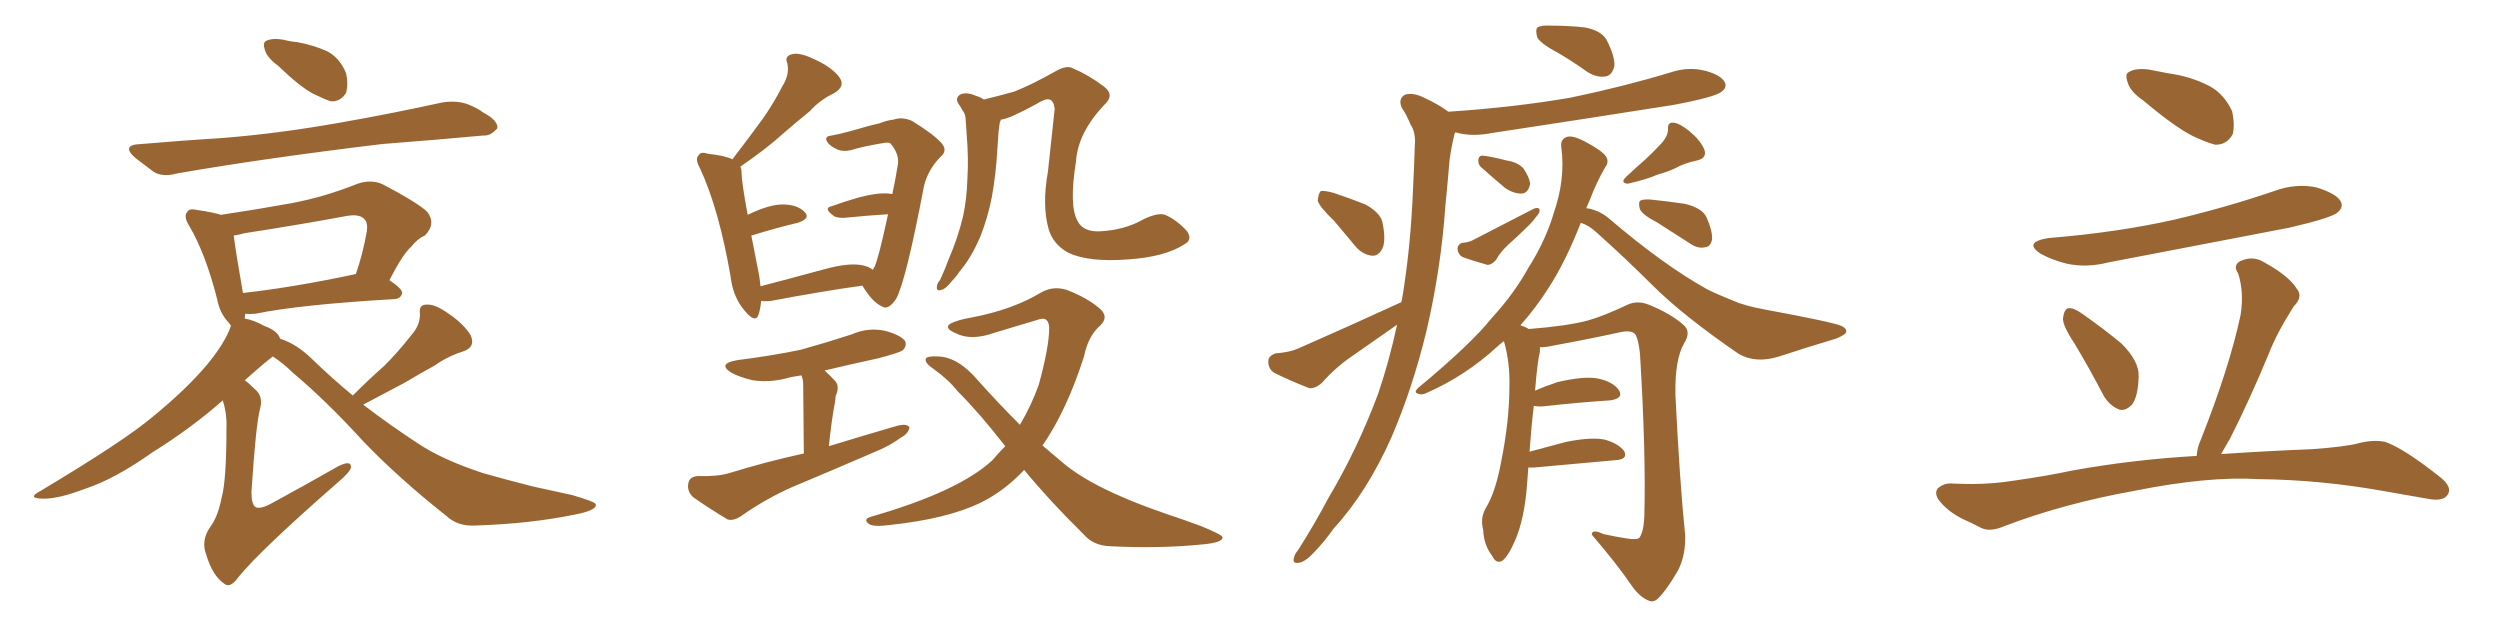 <svg xmlns="http://www.w3.org/2000/svg" xmlns:xlink="http://www.w3.org/1999/xlink" width="600" height="150"><path fill="#996633" padding="10" d="M66.80 15.82L66.80 15.82Q64.16 13.92 63.57 12.01L63.57 12.01Q62.99 10.25 63.87 9.81L63.87 9.81Q65.33 9.08 67.97 9.52L67.97 9.52Q69.58 9.96 71.34 10.11L71.34 10.11Q75.29 10.84 78.52 12.30L78.52 12.30Q81.59 13.92 83.06 17.58L83.06 17.58Q83.64 20.07 83.06 22.27L83.06 22.27Q81.74 24.46 79.39 24.32L79.39 24.32Q77.64 23.73 75 22.41L75 22.41Q71.78 20.65 66.80 15.82ZM33.84 34.57L33.84 34.57Q44.09 33.69 53.47 33.11L53.47 33.11Q66.65 32.08 81.59 29.44L81.59 29.44Q94.04 27.25 106.05 24.61L106.05 24.61Q109.57 24.02 112.35 25.05L112.35 25.05Q114.84 26.07 115.87 26.95L115.87 26.95Q119.53 28.86 119.38 30.76L119.38 30.76Q117.77 32.67 116.02 32.52L116.02 32.52Q105.03 33.54 91.70 34.57L91.70 34.57Q63.72 37.94 42.63 41.60L42.63 41.60Q38.96 42.63 36.77 41.16L36.77 41.16Q34.42 39.40 32.52 37.94L32.52 37.94Q28.86 34.72 33.84 34.57ZM84.67 94.92L84.67 94.92Q88.62 90.97 92.29 87.74L92.29 87.74Q95.51 84.52 98.73 80.42L98.73 80.42Q100.93 77.93 100.78 75.15L100.78 75.15Q100.49 73.10 102.39 73.10L102.39 73.10Q104.44 72.95 107.67 75.29L107.67 75.29Q111.18 77.64 112.94 80.42L112.94 80.42Q114.26 83.35 111.04 84.38L111.04 84.38Q107.37 85.55 104.30 87.74L104.30 87.74Q100.78 89.65 97.12 91.85L97.12 91.85Q93.02 94.04 87.16 97.12L87.16 97.12Q93.90 102.25 100.20 106.35L100.20 106.35Q106.05 110.30 115.87 113.53L115.87 113.53Q120.41 114.84 127.88 116.75L127.88 116.75Q132.71 117.77 137.26 118.80L137.26 118.80Q142.82 120.41 142.97 121.00L142.97 121.00Q143.41 122.46 137.99 123.49L137.99 123.49Q127.44 125.68 114.26 126.12L114.26 126.12Q109.86 126.42 107.08 123.78L107.08 123.78Q95.95 114.99 87.45 106.20L87.45 106.20Q78.08 95.95 70.17 89.36L70.17 89.36Q68.12 87.30 65.48 85.55L65.48 85.55Q62.84 87.60 58.74 91.26L58.74 91.26Q59.77 91.99 61.08 93.31L61.08 93.31Q63.28 95.07 62.40 98.14L62.40 98.14Q61.38 102.10 60.35 118.07L60.35 118.07Q60.35 121.14 61.38 121.73L61.38 121.73Q62.55 122.31 65.63 120.56L65.63 120.56Q73.97 116.02 81.15 111.91L81.15 111.91Q84.38 110.30 84.23 112.21L84.23 112.21Q83.94 113.38 81.15 115.72L81.15 115.72Q62.70 131.84 57.28 138.43L57.28 138.43Q55.22 141.36 53.76 140.04L53.76 140.04Q50.98 138.13 49.51 133.15L49.51 133.15Q48.19 129.79 50.39 126.56L50.39 126.56Q52.29 124.07 53.17 119.53L53.17 119.53Q54.35 115.43 54.35 102.54L54.35 102.54Q54.49 99.32 53.47 96.09L53.47 96.09Q46.00 102.69 36.62 108.54L36.62 108.54Q27.54 114.99 20.36 117.33L20.36 117.33Q14.21 119.68 10.55 119.68L10.55 119.68Q6.15 119.68 9.81 117.77L9.81 117.77Q29.88 105.76 36.62 100.05L36.62 100.05Q44.53 93.60 49.51 87.74L49.51 87.74Q53.91 82.47 55.37 78.37L55.37 78.37Q55.37 78.08 55.37 78.08L55.37 78.08Q55.08 77.64 54.93 77.49L54.93 77.49Q52.73 75.15 52.15 71.92L52.15 71.92Q49.37 60.94 45.41 54.20L45.41 54.20Q43.95 51.86 44.97 50.83L44.97 50.83Q45.41 49.95 47.31 50.39L47.31 50.39Q51.27 50.98 53.03 51.56L53.03 51.56Q61.82 50.24 69.87 48.78L69.87 48.78Q77.78 47.31 85.84 44.09L85.84 44.09Q89.36 42.92 92.14 44.38L92.14 44.38Q100.20 48.63 102.54 50.83L102.54 50.83Q104.74 53.76 101.95 56.54L101.95 56.54Q100.20 57.28 98.73 59.18L98.73 59.18Q96.68 60.94 93.46 67.24L93.46 67.24Q96.53 69.29 96.53 70.31L96.53 70.31Q96.24 71.63 94.78 71.78L94.78 71.78Q71.92 73.10 61.38 75.29L61.38 75.29Q59.77 75.44 58.89 75.29L58.89 75.29Q58.74 75.88 58.74 76.46L58.74 76.46Q60.79 76.76 63.43 78.22L63.43 78.22Q66.65 79.39 67.24 81.30L67.24 81.30Q71.04 82.47 74.71 85.99L74.71 85.99Q79.69 90.82 84.67 94.92ZM58.30 70.31L58.30 70.31L58.30 70.31Q70.31 68.99 85.40 65.77L85.40 65.77Q87.01 61.23 88.04 55.52L88.04 55.52Q88.33 53.47 87.45 52.59L87.45 52.59Q86.28 51.27 83.06 51.86L83.06 51.86Q71.19 54.05 58.74 55.96L58.74 55.96Q57.13 56.40 56.10 56.54L56.10 56.54Q56.54 60.21 58.30 70.31ZM209.47 64.75L209.47 64.75Q209.77 64.16 209.91 64.01L209.91 64.01Q210.94 61.67 213.13 51.42L213.13 51.42Q208.30 51.71 202.44 52.29L202.44 52.29Q200.54 52.29 199.95 51.71L199.95 51.71Q197.61 49.95 199.51 49.51L199.51 49.51Q202.73 48.34 206.40 47.31L206.40 47.31Q211.52 46.00 214.16 46.58L214.16 46.58Q214.89 43.21 215.48 39.55L215.48 39.55Q215.92 37.06 213.72 34.42L213.72 34.42Q213.28 34.13 212.26 34.28L212.26 34.28Q206.98 35.16 204.20 36.04L204.20 36.04Q202.44 36.47 200.98 35.89L200.98 35.89Q199.07 35.01 198.49 33.98L198.49 33.98Q197.75 32.67 199.66 32.52L199.66 32.52Q202.00 32.08 205.08 31.20L205.08 31.20Q208.45 30.18 211.08 29.59L211.08 29.59Q212.99 28.86 214.45 28.71L214.45 28.71Q216.50 27.98 218.85 29.00L218.85 29.00Q224.12 32.23 226.03 34.42L226.03 34.42Q227.49 36.18 225.73 37.65L225.73 37.65Q222.80 40.58 221.78 44.53L221.78 44.53L221.78 44.53Q217.38 67.68 215.04 71.78L215.04 71.78Q213.13 74.56 211.67 73.54L211.67 73.54Q209.33 72.51 206.98 68.55L206.98 68.55Q197.46 69.87 185.01 72.22L185.01 72.22Q183.54 72.36 182.67 72.22L182.67 72.22Q182.52 73.97 182.08 75.44L182.08 75.44Q181.35 77.78 178.71 74.56L178.71 74.56Q175.93 71.34 175.34 66.36L175.34 66.36Q172.56 50.24 168.02 40.43L168.02 40.43Q166.70 38.09 167.72 37.21L167.72 37.21Q168.16 36.33 169.92 36.91L169.92 36.91Q174.02 37.35 175.78 38.23L175.78 38.23Q179.59 33.25 182.81 28.86L182.81 28.86Q185.45 25.20 187.79 20.65L187.79 20.65Q189.55 17.87 188.96 15.23L188.96 15.23Q188.23 13.48 189.99 13.04L189.99 13.04Q191.75 12.45 195.41 14.21L195.41 14.21Q199.37 15.97 201.27 18.31L201.27 18.31Q203.17 20.65 200.10 22.41L200.10 22.41Q196.73 24.02 194.38 26.66L194.38 26.66Q191.31 29.15 188.09 31.93L188.09 31.93Q184.28 35.45 177.69 39.99L177.69 39.99Q177.98 40.58 177.98 41.46L177.98 41.46Q177.98 43.65 179.44 51.56L179.44 51.56Q184.57 49.07 187.79 49.07L187.79 49.07Q191.31 49.07 193.07 50.83L193.07 50.83Q194.68 52.44 191.46 53.47L191.46 53.47Q186.47 54.64 180.32 56.54L180.32 56.54Q181.05 60.21 181.93 64.75L181.93 64.75Q182.37 66.80 182.52 68.70L182.52 68.70Q189.84 66.80 197.90 64.60L197.90 64.60Q203.32 63.13 206.40 63.57L206.40 63.57Q208.45 63.87 209.47 64.75ZM192.92 108.84L192.92 108.84Q192.77 94.34 192.77 92.58L192.77 92.58Q192.77 90.97 192.33 90.09L192.33 90.09Q190.14 90.38 188.67 90.82L188.67 90.82Q184.57 91.85 180.62 91.26L180.62 91.26Q177.54 90.53 175.63 89.50L175.63 89.50Q171.97 87.30 176.95 86.43L176.95 86.43Q185.16 85.40 192.19 83.94L192.19 83.94Q198.49 82.18 204.35 80.27L204.35 80.27Q208.30 78.52 212.40 79.39L212.40 79.39Q216.21 80.42 217.24 81.88L217.24 81.88Q217.68 83.06 216.65 84.08L216.65 84.08Q215.77 84.67 210.79 85.99L210.79 85.99Q204.05 87.45 197.90 88.92L197.90 88.92Q199.22 90.09 200.54 91.55L200.54 91.55Q201.56 92.87 200.54 95.07L200.54 95.07Q200.54 95.65 200.39 96.53L200.39 96.53Q199.51 101.22 198.93 107.08L198.93 107.08Q207.57 104.44 215.63 102.10L215.63 102.10Q217.68 101.66 218.26 102.54L218.26 102.54Q218.12 104.00 216.21 105.03L216.21 105.03Q213.43 107.08 209.77 108.54L209.77 108.54Q199.95 112.79 190.14 116.89L190.14 116.89Q183.84 119.68 177.98 123.78L177.98 123.78Q176.07 125.10 174.61 124.66L174.61 124.66Q169.48 121.58 166.26 119.24L166.26 119.24Q164.79 117.77 165.23 115.87L165.23 115.87Q165.53 114.40 167.43 114.26L167.43 114.26Q172.27 114.40 175.05 113.53L175.05 113.53Q184.13 110.74 192.92 108.84ZM284.33 58.59L284.33 58.59Q279.64 61.67 270.70 62.26L270.70 62.26Q261.33 62.99 256.35 60.64L256.35 60.64Q252.69 58.59 251.66 54.93L251.66 54.93Q250.05 49.22 251.51 41.16L251.51 41.16Q252.25 34.13 253.13 26.07L253.13 26.07Q252.83 24.02 251.81 23.88L251.81 23.88Q250.93 23.58 248.58 25.05L248.58 25.05Q245.95 26.51 242.72 27.98L242.72 27.98Q241.26 28.56 240.23 28.71L240.23 28.71Q240.09 29.00 239.94 29.44L239.94 29.44Q239.79 30.62 239.65 31.64L239.65 31.64Q239.50 33.69 239.36 35.89L239.36 35.89Q239.06 41.60 238.04 47.31L238.04 47.31Q237.01 52.44 235.25 56.84L235.25 56.84Q233.06 61.96 230.27 65.19L230.27 65.19Q229.54 66.36 228.52 67.38L228.52 67.38Q226.90 69.43 225.88 69.58L225.88 69.58Q224.71 70.02 224.85 68.70L224.85 68.70Q225 67.82 225.59 67.24L225.59 67.24Q226.76 64.75 227.78 61.96L227.78 61.96Q229.83 57.28 231.15 51.86L231.15 51.86Q232.03 47.75 232.18 42.77L232.18 42.77Q232.47 38.09 232.03 32.67L232.03 32.67Q231.88 30.32 231.74 28.42L231.74 28.42Q231.59 27.10 231.01 26.51L231.01 26.51Q230.57 25.63 230.13 25.05L230.13 25.05Q229.10 23.58 230.42 22.71L230.42 22.71Q231.88 21.97 234.23 23.00L234.23 23.00Q235.25 23.29 236.13 23.88L236.13 23.88Q239.79 23.00 243.46 21.97L243.46 21.97Q247.85 20.21 253.27 17.14L253.27 17.14Q256.05 15.53 257.52 16.41L257.52 16.41Q261.33 18.02 264.99 20.80L264.99 20.80Q267.63 22.85 264.99 25.20L264.99 25.20Q258.69 31.93 258.25 38.67L258.25 38.67Q256.49 49.51 258.69 53.17L258.69 53.17Q260.01 55.66 263.96 55.52L263.96 55.52Q269.97 55.22 274.51 52.59L274.51 52.59Q277.88 50.98 279.64 51.56L279.64 51.56Q282.57 52.88 284.91 55.52L284.91 55.52Q286.23 57.57 284.33 58.59ZM245.80 112.79L245.80 112.79L245.80 112.79Q240.97 117.92 235.25 120.70L235.25 120.70Q227.34 124.51 213.72 125.98L213.72 125.98Q209.47 126.56 208.45 125.68L208.45 125.68Q206.98 124.51 209.33 123.93L209.33 123.93Q230.13 117.92 238.18 110.45L238.18 110.45Q239.79 108.54 241.26 107.08L241.26 107.08Q235.11 99.17 229.83 93.90L229.83 93.90Q227.64 91.11 223.97 88.48L223.97 88.48Q221.78 87.01 222.22 85.99L222.22 85.99Q222.80 85.40 225.15 85.55L225.15 85.55Q229.98 85.69 234.81 91.41L234.81 91.41Q239.79 96.97 244.78 101.95L244.78 101.95Q247.56 97.27 249.32 92.29L249.32 92.29Q251.81 83.20 251.81 78.66L251.81 78.66Q251.66 75.73 249.02 76.76L249.02 76.76Q243.75 78.37 238.77 79.83L238.77 79.83Q233.06 81.88 229.39 79.98L229.39 79.98Q226.61 78.81 227.93 77.78L227.93 77.78Q229.69 76.76 233.35 76.17L233.35 76.17Q243.16 74.27 249.90 70.17L249.90 70.17Q252.83 68.55 256.05 69.58L256.05 69.58Q260.89 71.48 263.67 73.83L263.67 73.83Q266.31 75.88 264.11 78.08L264.11 78.08Q261.18 80.57 260.16 85.55L260.16 85.55Q256.05 98.44 250.20 106.93L250.20 106.93Q252.98 109.28 255.76 111.62L255.76 111.62Q260.74 115.58 269.24 119.24L269.24 119.24Q273.19 121.00 279.93 123.34L279.93 123.34Q284.33 124.80 288.28 126.27L288.28 126.27Q293.26 128.32 293.41 128.91L293.41 128.91Q293.55 130.22 288.57 130.66L288.57 130.66Q278.47 131.69 266.46 131.10L266.46 131.10Q262.35 130.96 260.01 128.17L260.01 128.17Q251.95 120.26 245.80 112.79ZM374.27 12.89L374.27 12.89Q369.87 10.55 368.99 9.08L368.99 9.08Q368.41 7.18 368.99 6.59L368.99 6.59Q369.87 6.01 372.22 6.15L372.22 6.15Q376.46 6.15 380.42 6.59L380.42 6.59Q384.23 7.32 385.55 9.52L385.55 9.52Q387.60 13.48 387.45 15.82L387.45 15.82Q387.01 17.87 385.55 18.31L385.55 18.31Q383.35 18.75 381.01 17.29L381.01 17.29Q377.49 14.79 374.27 12.89ZM320.21 53.03L320.21 53.03Q316.70 49.66 316.26 48.19L316.26 48.19Q316.41 46.44 316.99 45.85L316.99 45.85Q317.87 45.70 320.07 46.29L320.07 46.29Q324.02 47.61 327.69 49.07L327.69 49.07Q331.20 50.98 331.79 53.32L331.79 53.32Q332.67 57.71 331.79 59.62L331.79 59.62Q330.91 61.38 329.44 61.38L329.44 61.38Q327.25 61.23 325.49 59.33L325.49 59.33Q322.56 55.81 320.21 53.03ZM336.33 72.51L336.33 72.51Q336.33 72.07 336.47 71.92L336.47 71.92Q338.53 59.77 339.11 45.70L339.11 45.70Q339.40 39.99 339.55 35.01L339.55 35.01Q339.84 31.79 338.53 29.88L338.53 29.88Q337.50 27.39 336.47 25.93L336.47 25.93Q335.45 23.73 337.21 22.71L337.21 22.71Q339.26 22.12 342.04 23.58L342.04 23.58Q345.26 25.05 347.61 26.81L347.61 26.81Q363.28 25.78 376.90 23.44L376.90 23.44Q389.65 20.80 401.22 17.29L401.22 17.29Q405.32 15.97 409.28 16.99L409.28 16.99Q413.09 18.02 413.96 19.78L413.96 19.78Q414.55 20.95 413.23 21.97L413.23 21.97Q411.77 23.29 401.51 25.20L401.51 25.20Q379.25 28.71 358.01 31.93L358.01 31.93Q353.61 32.81 349.95 31.93L349.95 31.93Q349.66 31.79 349.22 31.79L349.22 31.79Q349.07 32.08 349.07 32.23L349.07 32.23Q348.34 35.16 347.90 38.38L347.90 38.38Q347.46 43.65 346.88 49.51L346.88 49.51Q345.85 64.45 342.33 79.54L342.33 79.54Q338.96 93.31 333.98 104.88L333.98 104.88Q328.13 118.07 320.07 126.86L320.07 126.86Q318.02 129.79 315.38 132.57L315.38 132.57Q313.18 134.91 311.72 135.06L311.72 135.06Q310.11 135.35 310.55 133.89L310.55 133.89Q310.69 133.01 311.57 131.98L311.57 131.98Q315.38 125.98 318.90 119.38L318.90 119.38Q325.78 107.81 330.76 94.48L330.76 94.48Q333.40 86.72 335.30 77.93L335.30 77.93Q329.88 81.74 324.61 85.40L324.61 85.40Q320.51 88.18 317.29 91.85L317.29 91.85Q315.67 93.31 314.21 93.16L314.21 93.16Q309.38 91.26 305.86 89.50L305.86 89.50Q304.39 88.62 304.39 86.72L304.39 86.72Q304.39 85.40 306.15 84.81L306.15 84.81Q309.67 84.52 311.57 83.64L311.57 83.64Q324.90 77.78 336.33 72.51ZM355.81 40.43L355.81 40.43Q354.79 39.70 354.79 38.67L354.79 38.67Q354.79 37.35 355.81 37.35L355.81 37.35Q357.57 37.50 361.67 38.53L361.67 38.53Q364.31 38.96 365.63 40.43L365.63 40.43Q367.09 42.63 367.24 44.09L367.24 44.09Q366.80 46.29 365.33 46.44L365.33 46.44Q363.43 46.58 361.23 45.12L361.23 45.12Q358.45 42.77 355.81 40.43ZM350.83 58.30L350.83 58.30Q352.59 58.15 353.61 57.57L353.61 57.57Q361.52 53.47 367.82 50.24L367.82 50.24Q368.85 49.66 369.43 50.10L369.43 50.10Q369.73 50.98 368.70 52.00L368.70 52.00Q368.12 52.88 367.09 53.91L367.09 53.91Q364.60 56.40 361.96 58.74L361.96 58.74Q360.06 60.50 359.03 62.40L359.03 62.40Q358.01 63.57 356.98 63.57L356.98 63.57Q353.32 62.55 350.98 61.67L350.98 61.67Q349.95 61.08 349.80 59.77L349.80 59.77Q349.80 58.74 350.83 58.30ZM398.44 34.72L398.44 34.72Q400.34 32.81 400.34 30.91L400.34 30.91Q400.20 29.30 401.66 29.44L401.66 29.44Q403.13 29.59 405.47 31.49L405.47 31.49Q407.96 33.54 408.98 35.74L408.98 35.74Q409.86 37.94 407.23 38.53L407.23 38.53Q404.30 39.11 401.95 40.43L401.95 40.43Q400.05 41.31 397.85 41.89L397.85 41.89Q395.21 43.07 390.67 44.09L390.67 44.09Q388.77 43.95 390.23 42.48L390.23 42.48Q392.72 40.14 394.92 38.23L394.92 38.23Q396.68 36.62 398.44 34.72ZM397.85 53.47L397.85 53.47Q394.19 51.56 393.60 50.24L393.60 50.24Q393.16 48.78 393.60 48.19L393.60 48.19Q394.34 47.75 396.24 47.90L396.24 47.90Q400.49 48.34 404.44 48.93L404.44 48.93Q408.54 49.95 409.57 52.15L409.57 52.15Q411.04 55.52 410.89 57.42L410.89 57.42Q410.60 59.18 409.28 59.33L409.28 59.33Q407.52 59.77 405.62 58.45L405.62 58.45Q401.51 55.81 397.85 53.47ZM366.80 112.21L366.80 112.21L366.80 112.21Q366.65 114.26 366.50 116.16L366.50 116.16Q365.92 124.22 363.72 129.49L363.72 129.49Q361.96 133.59 360.50 134.62L360.50 134.62Q359.03 135.35 358.15 133.45L358.15 133.45Q356.10 130.81 355.96 127.15L355.96 127.15Q355.22 124.37 356.54 122.02L356.54 122.02Q358.89 118.21 360.21 111.18L360.21 111.18Q362.26 101.07 362.26 92.72L362.26 92.72Q362.40 86.87 360.94 81.88L360.94 81.88Q359.91 82.62 359.33 83.20L359.33 83.20Q351.86 90.09 342.63 94.19L342.63 94.19Q341.31 94.92 340.28 94.48L340.28 94.48Q339.26 94.19 340.28 93.16L340.28 93.16Q353.17 82.47 358.15 76.17L358.15 76.17Q363.28 70.61 366.80 64.31L366.80 64.31Q371.04 57.57 372.95 50.98L372.95 50.98Q375.73 42.92 374.71 35.30L374.71 35.30Q374.41 33.40 376.17 32.81L376.17 32.81Q377.64 32.52 380.42 33.98L380.42 33.98Q384.52 36.18 385.40 37.50L385.40 37.50Q386.28 38.82 385.25 40.14L385.25 40.14Q383.06 43.95 381.59 47.90L381.59 47.90Q381.15 48.93 380.71 49.95L380.71 49.95Q383.64 50.39 385.99 52.29L385.99 52.29Q399.17 63.57 409.72 69.43L409.72 69.43Q412.06 70.61 415.72 72.07L415.72 72.07Q418.65 73.39 423.49 74.27L423.49 74.27Q440.04 77.34 441.94 78.22L441.94 78.22Q443.70 79.10 442.82 80.13L442.82 80.13Q441.36 81.15 439.60 81.59L439.60 81.59Q434.18 83.20 427.00 85.55L427.00 85.55Q421.44 87.30 417.33 84.96L417.33 84.96Q403.86 75.73 396.39 68.26L396.39 68.26Q390.23 62.11 383.20 55.81L383.20 55.81Q381.30 54.05 379.39 53.47L379.39 53.47Q375.73 62.84 371.63 69.14L371.63 69.14Q368.55 73.97 364.89 78.08L364.89 78.08Q365.92 78.37 366.94 78.96L366.94 78.96Q376.32 78.22 381.15 76.90L381.15 76.90Q384.81 75.88 390.67 73.10L390.67 73.10Q393.02 72.07 395.65 73.10L395.65 73.10Q401.07 75.29 404.15 78.08L404.15 78.08Q405.91 79.69 404.15 82.47L404.15 82.47Q401.95 86.28 402.10 94.78L402.10 94.78Q403.13 115.72 404.44 128.47L404.44 128.47Q404.59 133.30 402.69 136.96L402.69 136.96Q400.05 141.50 398.14 143.41L398.14 143.41Q396.97 144.73 395.65 144.14L395.65 144.14Q393.46 143.26 391.55 140.48L391.55 140.48Q388.18 135.50 382.03 128.32L382.03 128.32Q382.03 126.86 384.81 128.17L384.81 128.17Q387.45 128.76 390.23 129.20L390.23 129.20Q392.87 129.64 393.46 129.05L393.46 129.05Q394.48 127.59 394.63 124.07L394.63 124.07Q395.07 109.28 393.60 84.96L393.60 84.96Q393.31 82.18 392.72 80.71L392.72 80.71Q392.14 79.10 389.06 79.69L389.06 79.69Q381.01 81.45 372.95 82.91L372.95 82.91Q371.04 83.35 369.58 83.35L369.58 83.35Q369.58 83.79 369.58 84.38L369.58 84.38Q368.99 86.72 368.41 93.75L368.41 93.75Q370.75 92.72 373.83 91.70L373.83 91.70Q380.13 90.23 383.35 90.82L383.35 90.82Q387.16 91.55 388.62 93.75L388.62 93.75Q389.65 95.65 386.43 96.09L386.43 96.09Q379.39 96.53 370.02 97.56L370.02 97.56Q368.70 97.56 368.12 97.41L368.12 97.41Q367.53 102.10 367.09 108.40L367.09 108.40Q371.04 107.37 375.88 106.05L375.88 106.05Q381.74 104.88 384.96 105.47L384.96 105.47Q388.33 106.35 389.79 108.25L389.79 108.25Q390.82 110.30 387.60 110.45L387.60 110.45Q379.25 111.18 368.12 112.21L368.12 112.21Q367.38 112.21 366.80 112.21ZM514.45 24.17L514.45 24.17Q511.23 21.97 510.64 19.78L510.64 19.78Q509.91 17.72 510.94 17.29L510.94 17.29Q512.55 16.26 515.77 16.70L515.77 16.70Q517.97 17.14 520.31 17.58L520.31 17.58Q525.73 18.31 530.27 20.65L530.27 20.65Q533.79 22.56 535.69 26.66L535.69 26.66Q536.43 29.88 535.84 32.23L535.84 32.23Q534.38 34.86 531.59 34.72L531.59 34.72Q529.39 34.13 526.32 32.67L526.32 32.67Q521.92 30.47 514.45 24.17ZM491.60 57.13L491.60 57.13Q508.01 55.81 521.78 52.73L521.78 52.73Q534.23 49.80 545.80 45.85L545.80 45.85Q550.93 43.95 555.91 44.97L555.91 44.97Q560.74 46.44 561.77 48.34L561.77 48.34Q562.50 49.66 561.04 50.98L561.04 50.98Q559.57 52.29 549.46 54.64L549.46 54.64Q527.20 58.89 505.96 62.99L505.96 62.99Q500.83 64.31 496.00 63.28L496.00 63.28Q492.48 62.40 489.84 60.94L489.84 60.94Q485.45 58.15 491.60 57.13ZM497.90 82.47L497.90 82.47Q494.97 78.08 495.12 76.32L495.12 76.32Q495.41 74.12 496.44 73.97L496.44 73.97Q497.61 73.83 499.51 75.15L499.51 75.15Q504.79 78.81 509.18 82.47L509.18 82.47Q513.43 86.72 513.28 90.38L513.28 90.38Q513.13 95.21 511.67 97.12L511.67 97.12Q510.06 98.73 508.59 98.29L508.59 98.29Q506.40 97.41 504.93 95.07L504.93 95.07Q501.42 88.33 497.90 82.47ZM527.20 109.42L527.20 109.42L527.20 109.42Q527.34 107.37 528.22 105.47L528.22 105.47Q535.11 88.04 537.74 75.59L537.74 75.59Q538.62 70.17 537.16 65.63L537.16 65.63Q535.84 63.72 537.60 62.70L537.60 62.70Q540.67 61.23 543.46 62.99L543.46 62.99Q549.32 66.21 551.22 69.29L551.22 69.29Q552.83 71.19 550.49 73.54L550.49 73.54Q546.39 79.98 544.48 84.96L544.48 84.96Q539.79 96.24 535.25 105.18L535.25 105.18Q534.08 107.23 533.06 108.98L533.06 108.98Q543.60 108.25 554.74 107.81L554.74 107.81Q562.94 107.23 566.16 106.35L566.16 106.35Q569.68 105.47 572.46 106.05L572.46 106.05Q577.00 107.67 585.50 114.40L585.50 114.40Q588.72 116.89 587.40 118.80L587.40 118.80Q586.38 120.26 583.30 119.82L583.30 119.82Q577.44 118.80 572.46 117.92L572.46 117.92Q557.08 115.14 541.99 114.99L541.99 114.99Q529.98 114.26 512.40 117.77L512.40 117.77Q495.26 120.85 481.05 126.27L481.05 126.27Q477.69 127.73 475.49 126.71L475.49 126.71Q473.29 125.54 470.95 124.51L470.95 124.51Q466.99 122.46 465.09 119.68L465.09 119.68Q464.21 118.07 465.23 117.04L465.23 117.04Q466.55 116.02 468.02 116.02L468.02 116.02Q470.95 116.16 473.29 116.16L473.29 116.16Q478.42 116.16 483.84 115.28L483.84 115.28Q491.02 114.26 497.31 112.94L497.31 112.94Q511.82 110.30 527.20 109.42Z"/></svg>